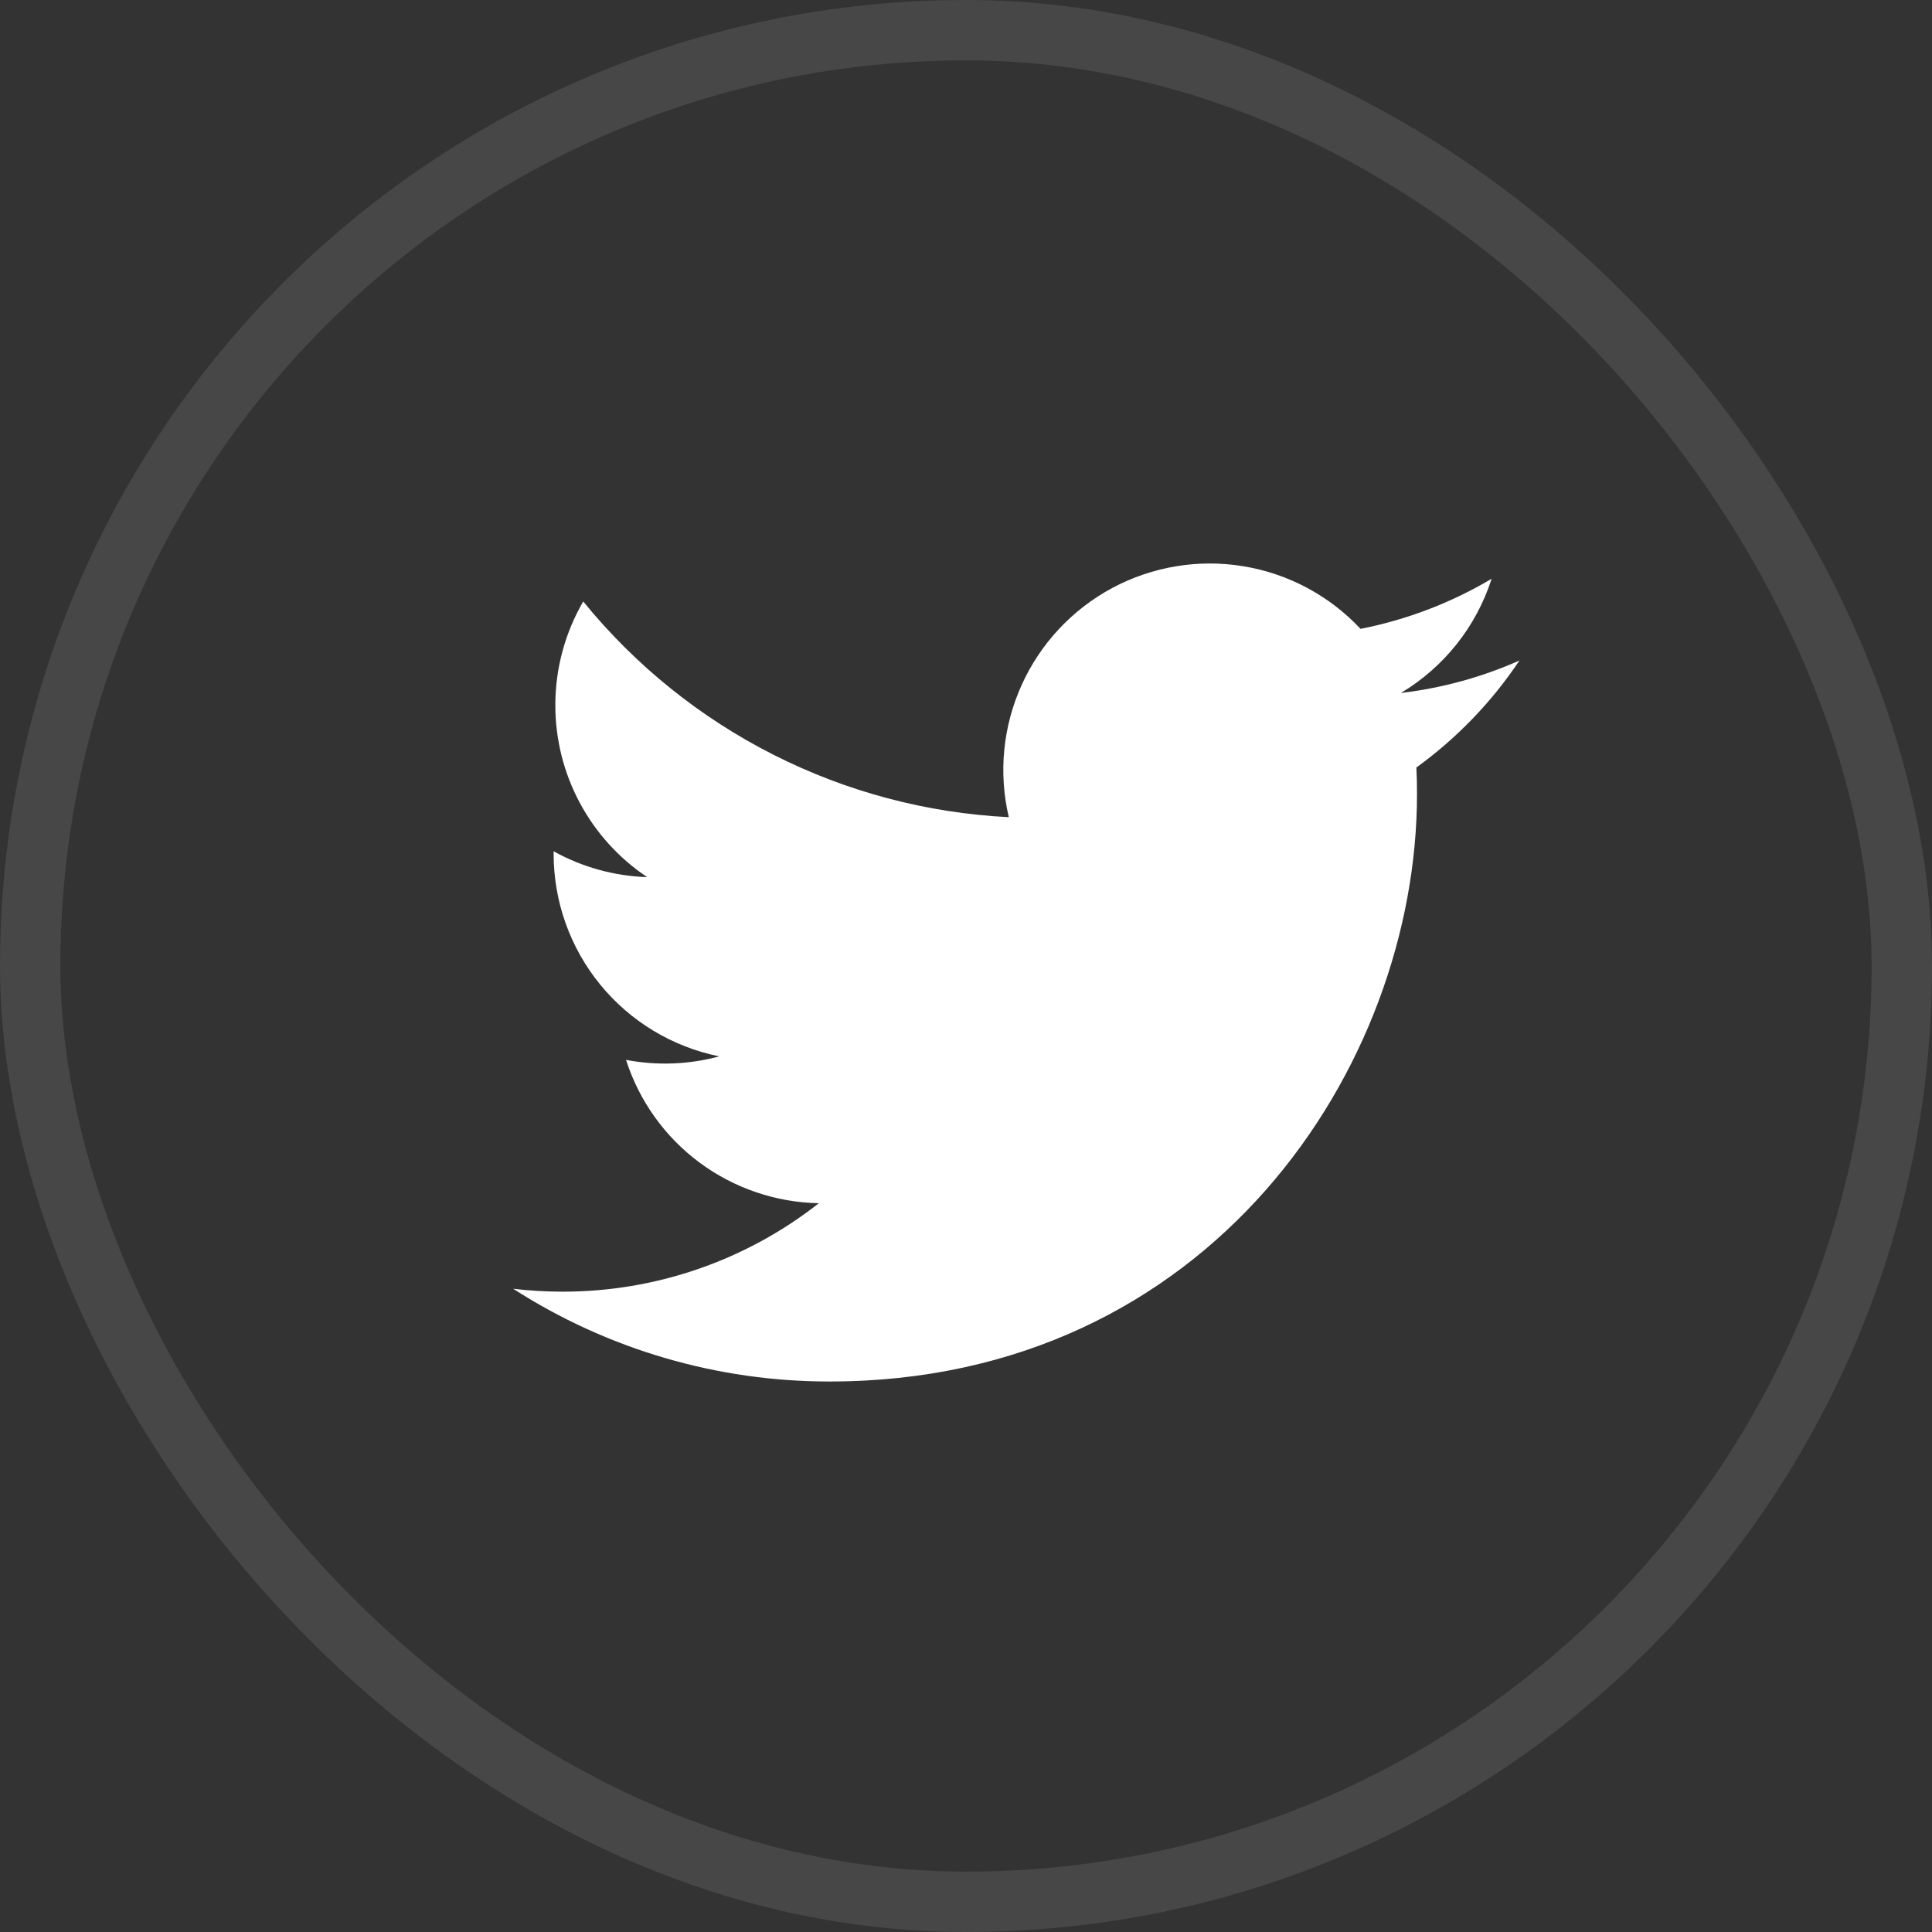 <svg width="32" height="32" viewBox="0 0 32 32" fill="none" xmlns="http://www.w3.org/2000/svg">
<rect x="0" y="0" width="32" height="32" fill="#333333" stroke="none"/>
<path d="M25.167 10.94C24.554 11.212 23.895 11.396 23.203 11.478C23.917 11.051 24.452 10.379 24.706 9.586C24.035 9.985 23.301 10.265 22.535 10.416C22.02 9.866 21.338 9.501 20.595 9.379C19.851 9.256 19.088 9.383 18.424 9.738C17.76 10.094 17.232 10.659 16.922 11.345C16.611 12.032 16.536 12.802 16.709 13.535C15.349 13.467 14.019 13.114 12.805 12.498C11.59 11.882 10.519 11.018 9.66 9.962C9.367 10.468 9.198 11.056 9.198 11.681C9.198 12.244 9.336 12.798 9.602 13.295C9.867 13.791 10.251 14.215 10.719 14.528C10.176 14.51 9.645 14.364 9.17 14.1V14.144C9.17 14.933 9.443 15.699 9.943 16.31C10.443 16.921 11.139 17.34 11.913 17.497C11.409 17.633 10.881 17.653 10.369 17.555C10.587 18.235 11.012 18.829 11.585 19.255C12.158 19.68 12.85 19.916 13.563 19.929C12.352 20.88 10.856 21.396 9.316 21.394C9.043 21.394 8.771 21.378 8.5 21.346C10.063 22.351 11.883 22.884 13.741 22.882C20.032 22.882 23.47 17.672 23.47 13.153C23.47 13.007 23.467 12.858 23.46 12.712C24.129 12.228 24.706 11.629 25.165 10.943L25.167 10.94Z" fill="white"/>
<rect x="0.5" y="0.5" width="31" height="31" rx="15.5" stroke="#FAFAFA" stroke-opacity="0.1"/>
</svg>
